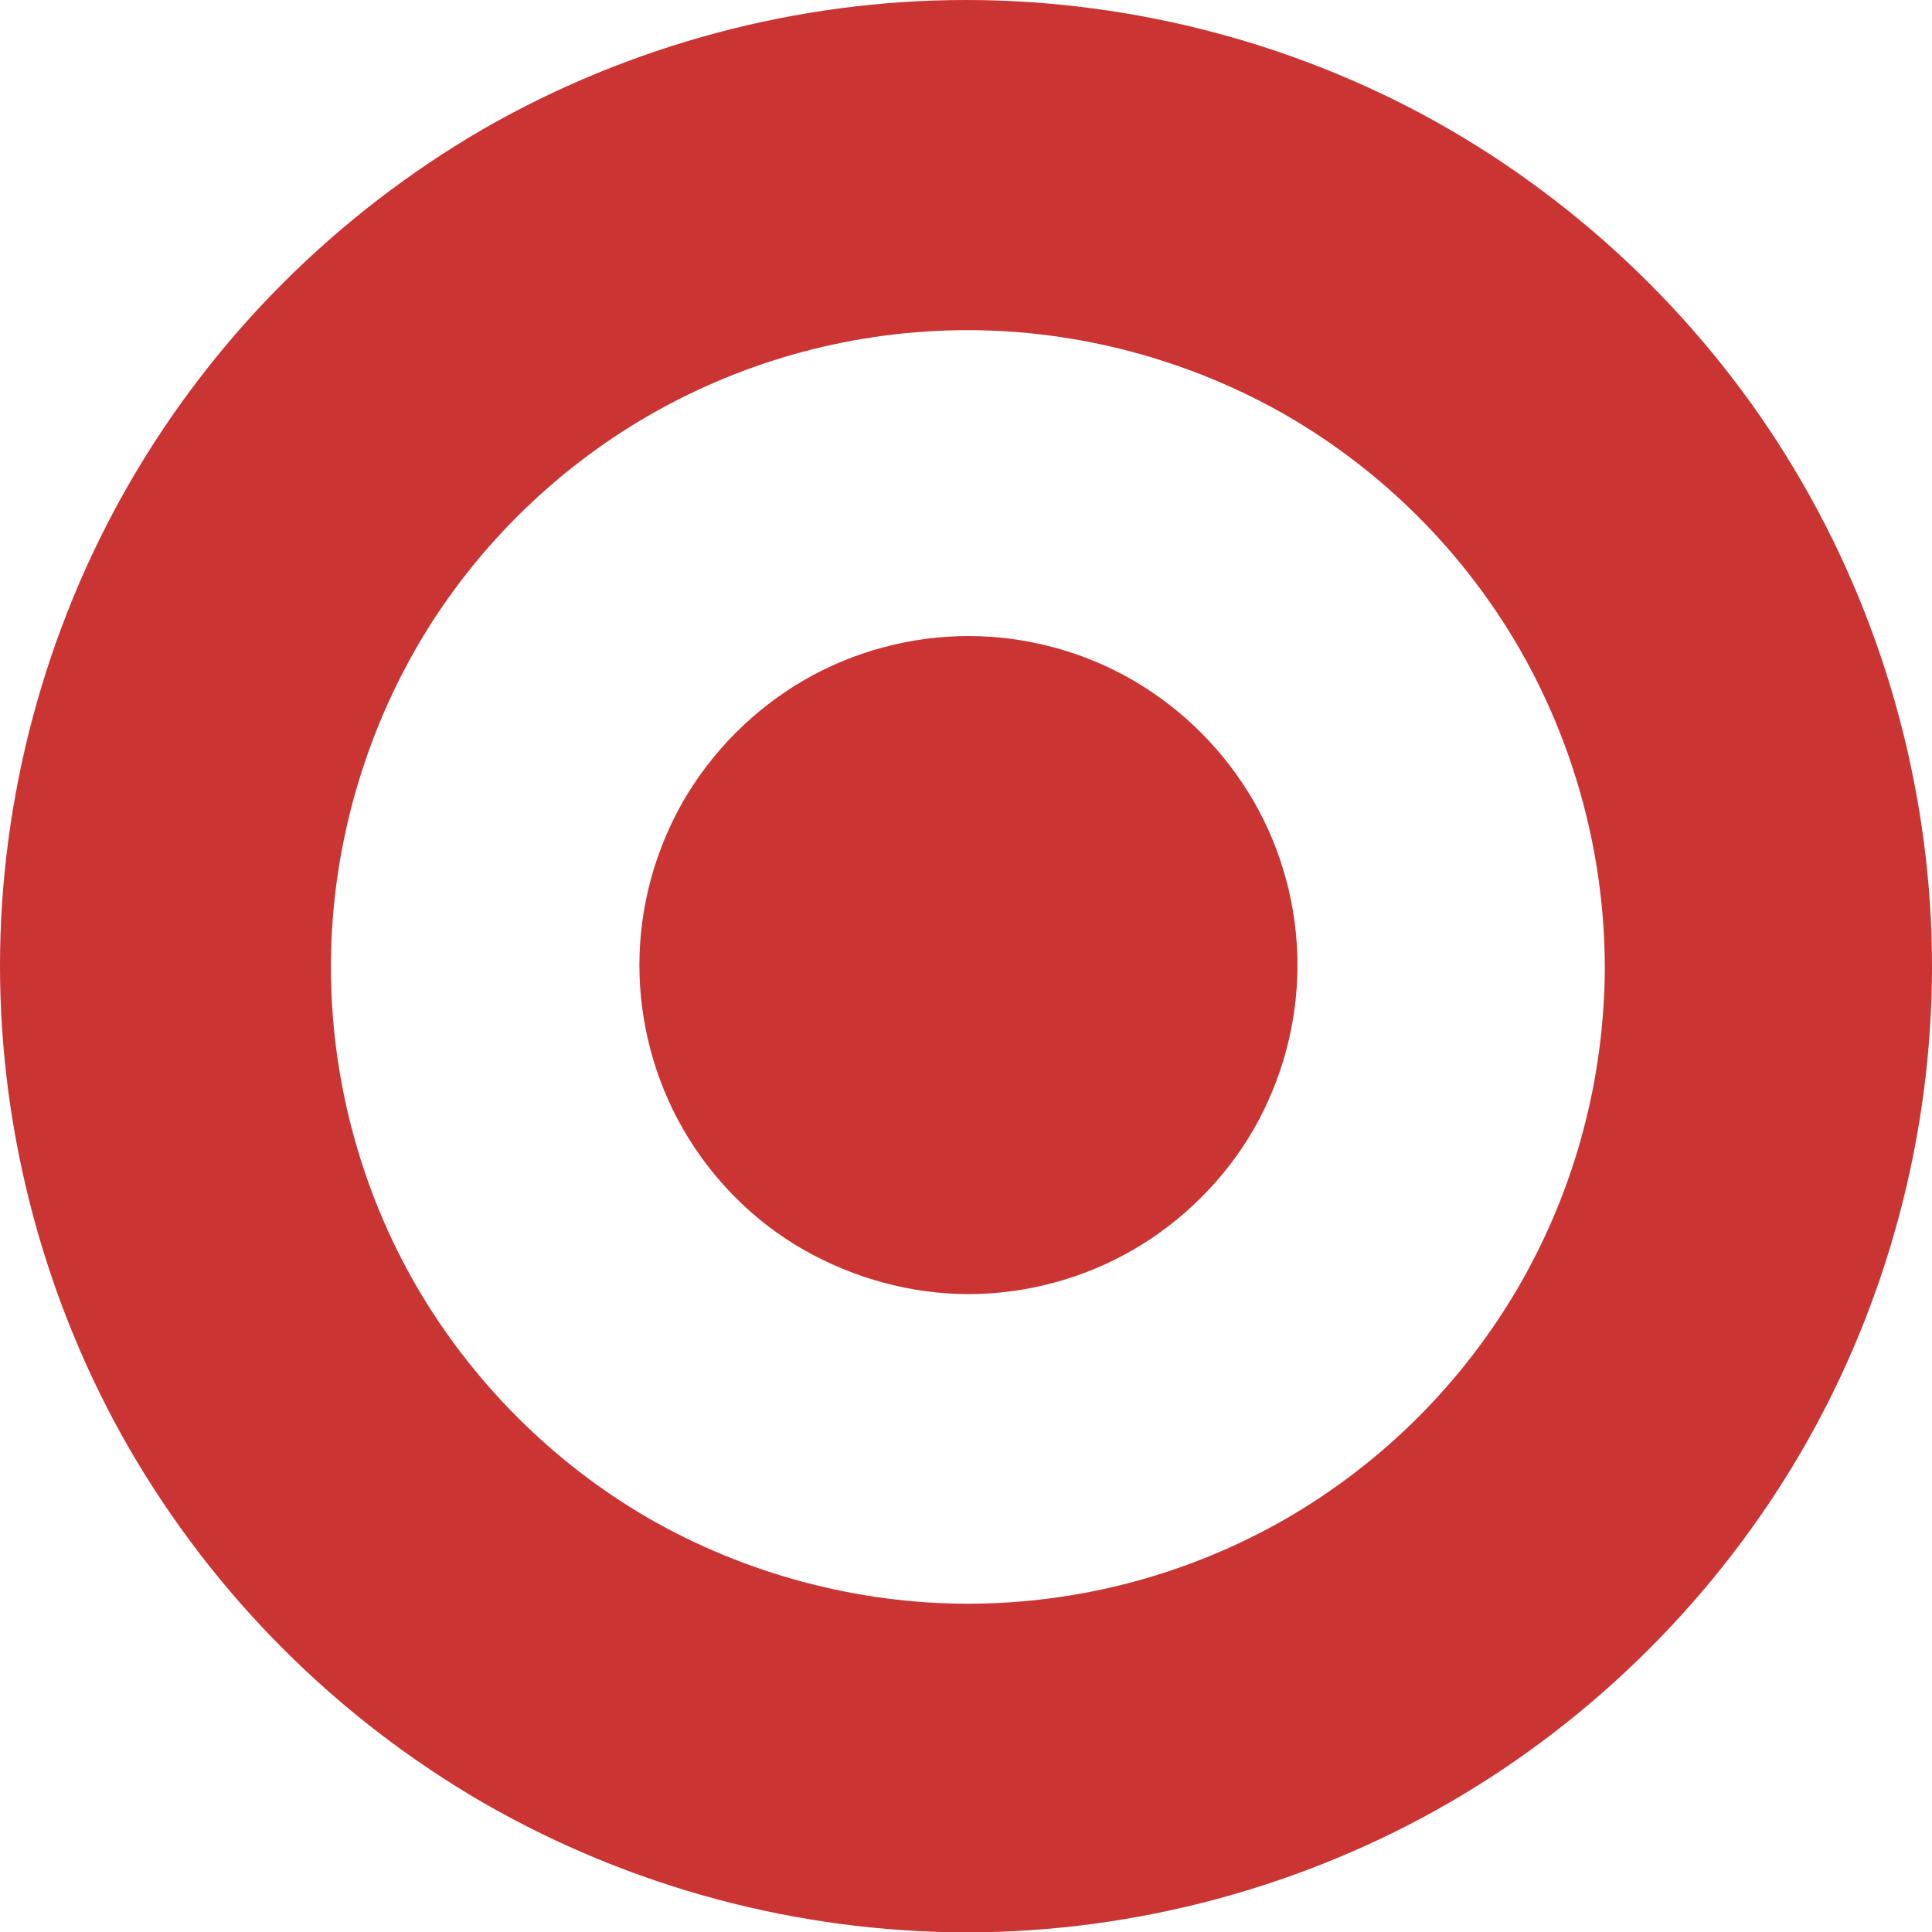 <?xml version="1.0" encoding="utf-8"?>
<!-- Generator: Adobe Illustrator 26.0.3, SVG Export Plug-In . SVG Version: 6.00 Build 0)  -->
<svg version="1.1" id="Layer_1" xmlns="http://www.w3.org/2000/svg" xmlns:xlink="http://www.w3.org/1999/xlink" x="0px" y="0px"
	 viewBox="0 0 517.3 517.3" style="enable-background:new 0 0 517.3 517.3;" xml:space="preserve">
<style type="text/css">
	.st0{fill-rule:evenodd;clip-rule:evenodd;fill:#CA3432;}
</style>
<path class="st0" d="M303.3,182.1c-13.3-7.7-28.7-11.8-44-11.8s-30.7,4.1-44,11.8c-13.4,7.8-24.5,18.9-32.3,32.3
	c-7.7,13.4-11.8,28.6-11.8,44c0,15.4,4.1,30.8,11.8,44.1c7.7,13.3,18.9,24.6,32.3,32.2s28.7,11.8,44,11.8s30.7-4.1,44-11.8
	c13.3-7.7,24.6-18.9,32.3-32.2c7.7-13.4,11.8-28.6,11.8-44.1c0-15.4-4.1-30.7-11.8-44C327.8,201,316.7,189.9,303.3,182.1z"/>
<path class="st0" d="M482.6,129.3C460.1,90.2,427,57.2,388,34.6S303.8,0,258.6,0s-90.2,12.1-129.3,34.6
	C90.1,57.4,57.4,90,34.7,129.3C12.1,168.4,0,213.5,0,258.6S12.1,348.9,34.7,388c22.8,39.3,55.4,71.9,94.7,94.7
	c39.3,22.6,83.9,34.6,129.3,34.7c45.1,0,90.2-12.1,129.3-34.7c39.1-22.6,72.1-55.6,94.7-94.7c22.6-39.1,34.6-84.2,34.6-129.3
	S505.2,168.4,482.6,129.3z M406.8,344.2c-15,25.9-36.5,47.4-62.4,62.4c-25.9,14.9-55.3,22.8-85.3,22.8c-29.7,0-59.5-8-85.3-22.8
	c-25.8-14.9-47.5-36.7-62.4-62.4c-14.9-25.8-22.8-55.5-22.8-85.3c0-29.8,8-59.5,22.8-85.3s36.7-47.6,62.4-62.4
	c25.9-14.9,55.3-22.8,85.3-22.8c29.8,0,59.5,8,85.3,22.8c25.9,15,47.4,36.5,62.4,62.4c14.9,25.9,22.8,55.3,22.9,85.3
	C429.6,288.8,421.8,318.2,406.8,344.2z"/>
</svg>
